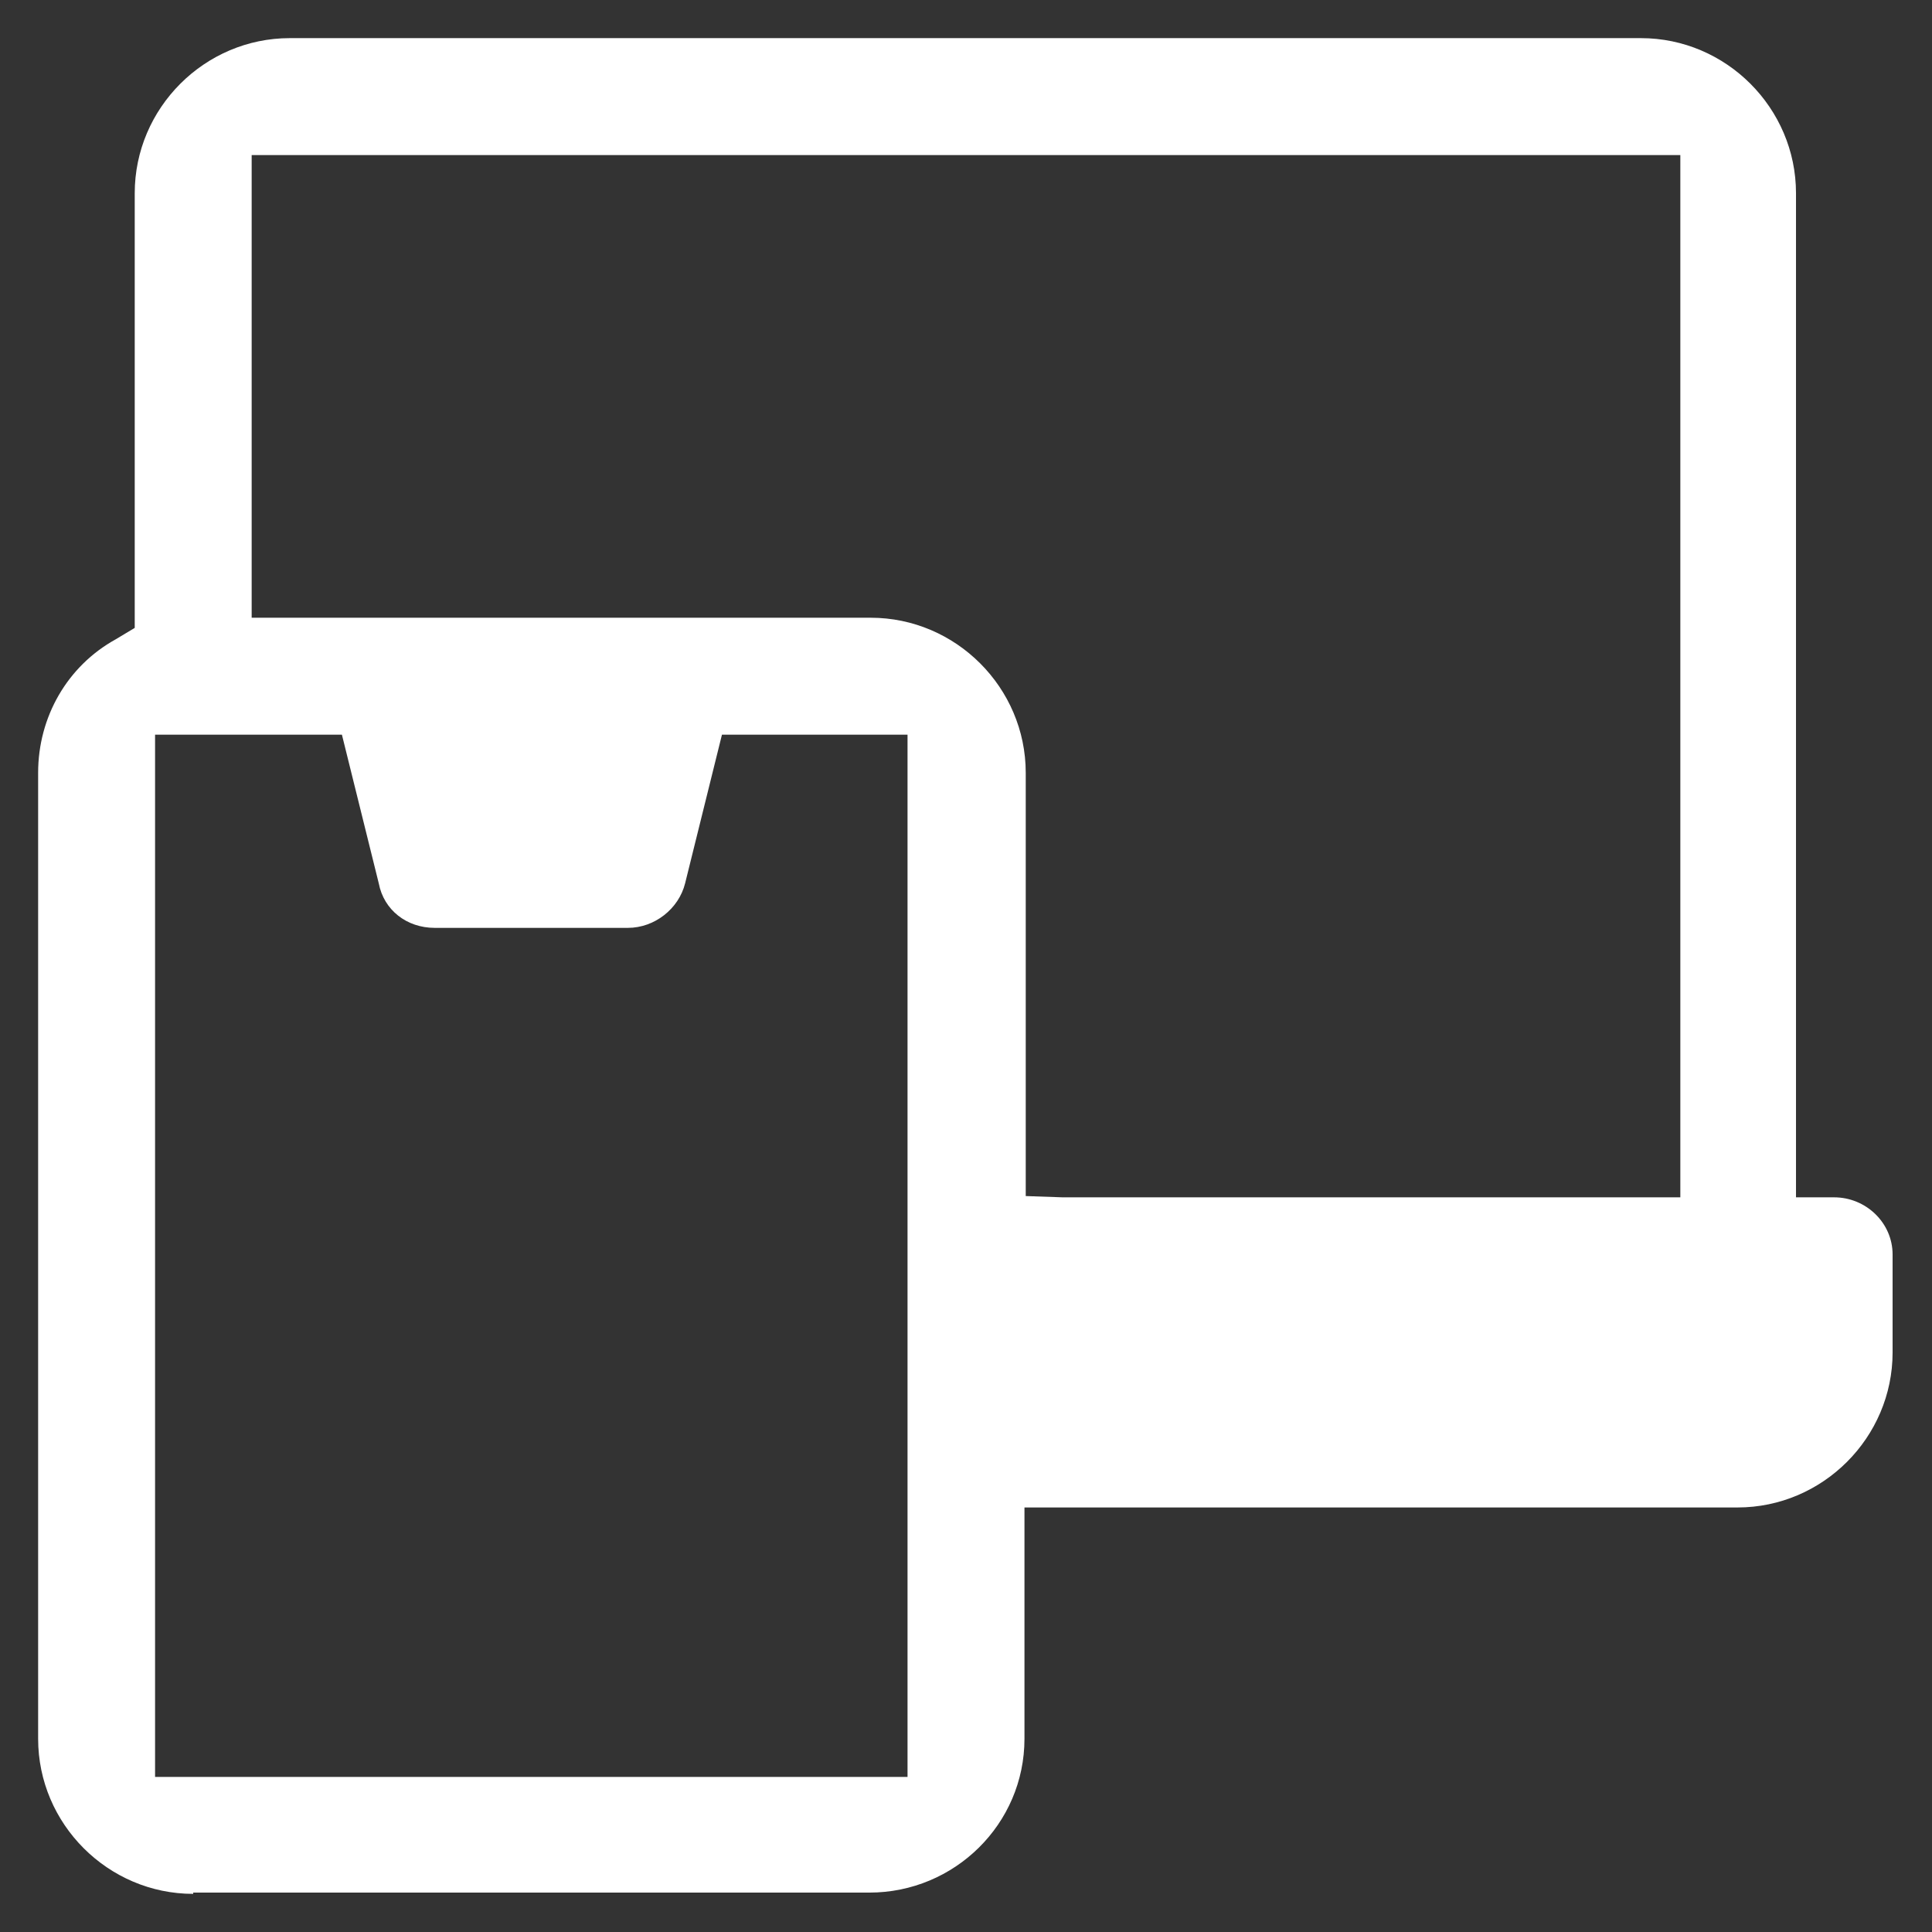 <?xml version="1.0" encoding="utf-8"?>
<!-- Generator: Adobe Illustrator 26.0.1, SVG Export Plug-In . SVG Version: 6.00 Build 0)  -->
<svg version="1.1" id="Layer_1" xmlns="http://www.w3.org/2000/svg" xmlns:xlink="http://www.w3.org/1999/xlink" x="0px" y="0px"
	 viewBox="0 0 152 152" style="enable-background:new 0 0 152 152;" xml:space="preserve">
<rect x="0" y="0" width="152" height="152" fill="#333333" stroke="none"/>
<style type="text/css">
	.st0{fill:#FFFFFF;}
</style>
<g id="primary" transform="translate(-17.6 -17.6)">
	<path class="st0" d="M32.8,166.6c-6.7,0-12.2-5.5-12.2-12.2v-76c0-4.4,2.3-8.4,6.1-10.5l1.5-0.9V32.8c0-6.7,5.5-12.2,12.2-12.2
		h106.3c6.7,0,12.2,5.5,12.2,12.2v79l3,0c2.5,0,4.6,2,4.6,4.5v7.7c0,6.7-5.5,12.2-12.2,12.2H98.2v18.2c0,6.7-5.5,12.1-12.2,12.1h0
		H32.8z M29.8,157.4H89v-82H74.4l-2.9,11.7c-0.5,2-2.4,3.5-4.5,3.5H51.8c-2.2,0-4-1.4-4.4-3.5l-2.9-11.7H29.8V157.4z M101.2,111.8
		h48.6v-82H37.4v36.4h48.7c6.7,0,12.2,5.5,12.2,12.2v30.3l0,3L101.2,111.8z"/>
</g>
</svg>
